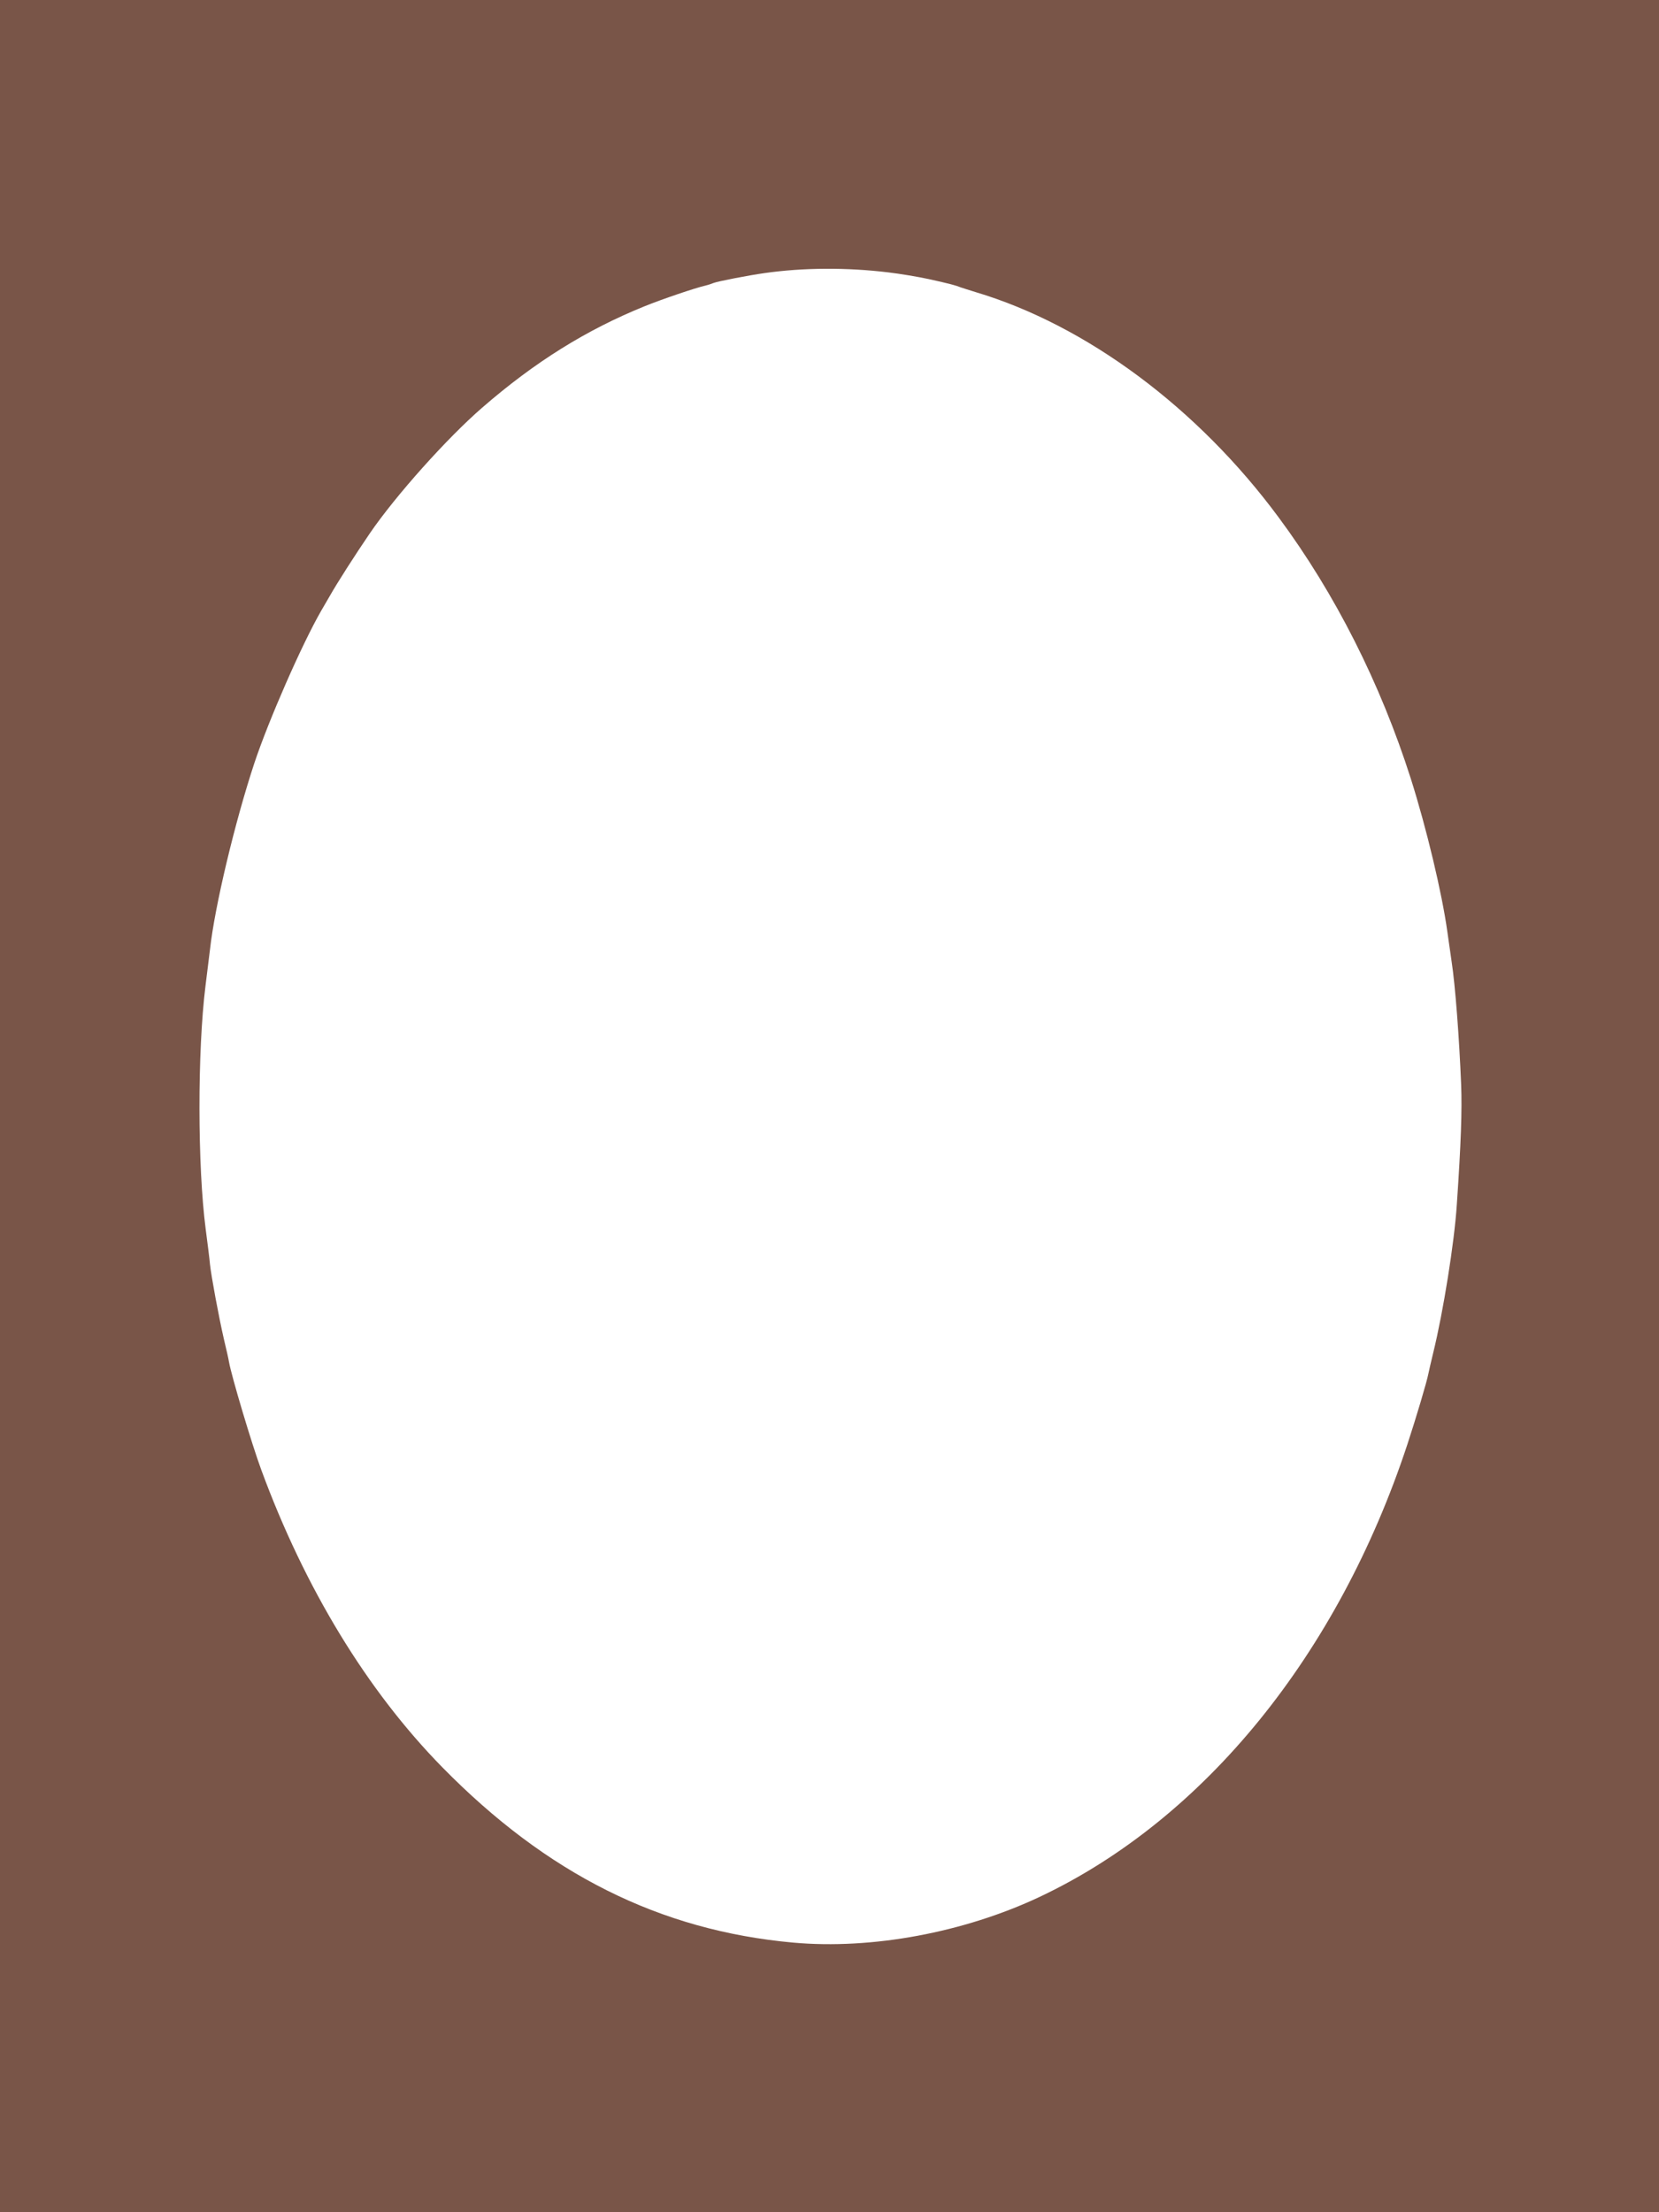 <?xml version="1.0" standalone="no"?>
<!DOCTYPE svg PUBLIC "-//W3C//DTD SVG 20010904//EN"
 "http://www.w3.org/TR/2001/REC-SVG-20010904/DTD/svg10.dtd">
<svg version="1.0" xmlns="http://www.w3.org/2000/svg"
 width="960pt" height="1280pt" viewBox="0 0 960 1280"
 preserveAspectRatio="xMidYMid meet">
<g transform="translate(0,1280) scale(0.1,-0.1)"
fill="#795548" stroke="none">
<path d="M0 6400 l0 -6400 4800 0 4800 0 0 6400 0 6400 -4800 0 -4800 0 0
-6400z m5140 4824 c69 -8 175 -26 235 -39 122 -27 155 -36 185 -48 8 -3 47
-15 85 -27 641 -191 1287 -671 1755 -1305 326 -440 588 -959 764 -1511 91
-287 180 -661 211 -883 3 -24 15 -103 25 -175 21 -137 44 -440 55 -711 6 -147
-1 -345 -25 -695 -14 -219 -79 -623 -136 -855 -13 -55 -26 -109 -28 -121 -9
-48 -72 -259 -122 -411 -401 -1216 -1175 -2168 -2127 -2618 -439 -207 -972
-306 -1427 -265 -772 70 -1425 397 -2032 1016 -434 443 -794 1034 -1046 1719
-55 149 -172 541 -187 625 -2 14 -15 72 -29 130 -30 130 -74 368 -81 435 -2
28 -14 120 -25 205 -47 361 -48 1027 -1 1405 11 88 23 183 26 210 27 248 144
738 257 1080 83 249 274 685 386 880 16 28 38 66 50 86 43 76 146 237 232 363
149 218 447 551 650 727 305 265 604 451 940 587 104 42 293 106 350 119 20 5
32 9 50 16 22 9 202 44 295 57 225 32 475 33 715 4z"/>
</g>
</svg>
